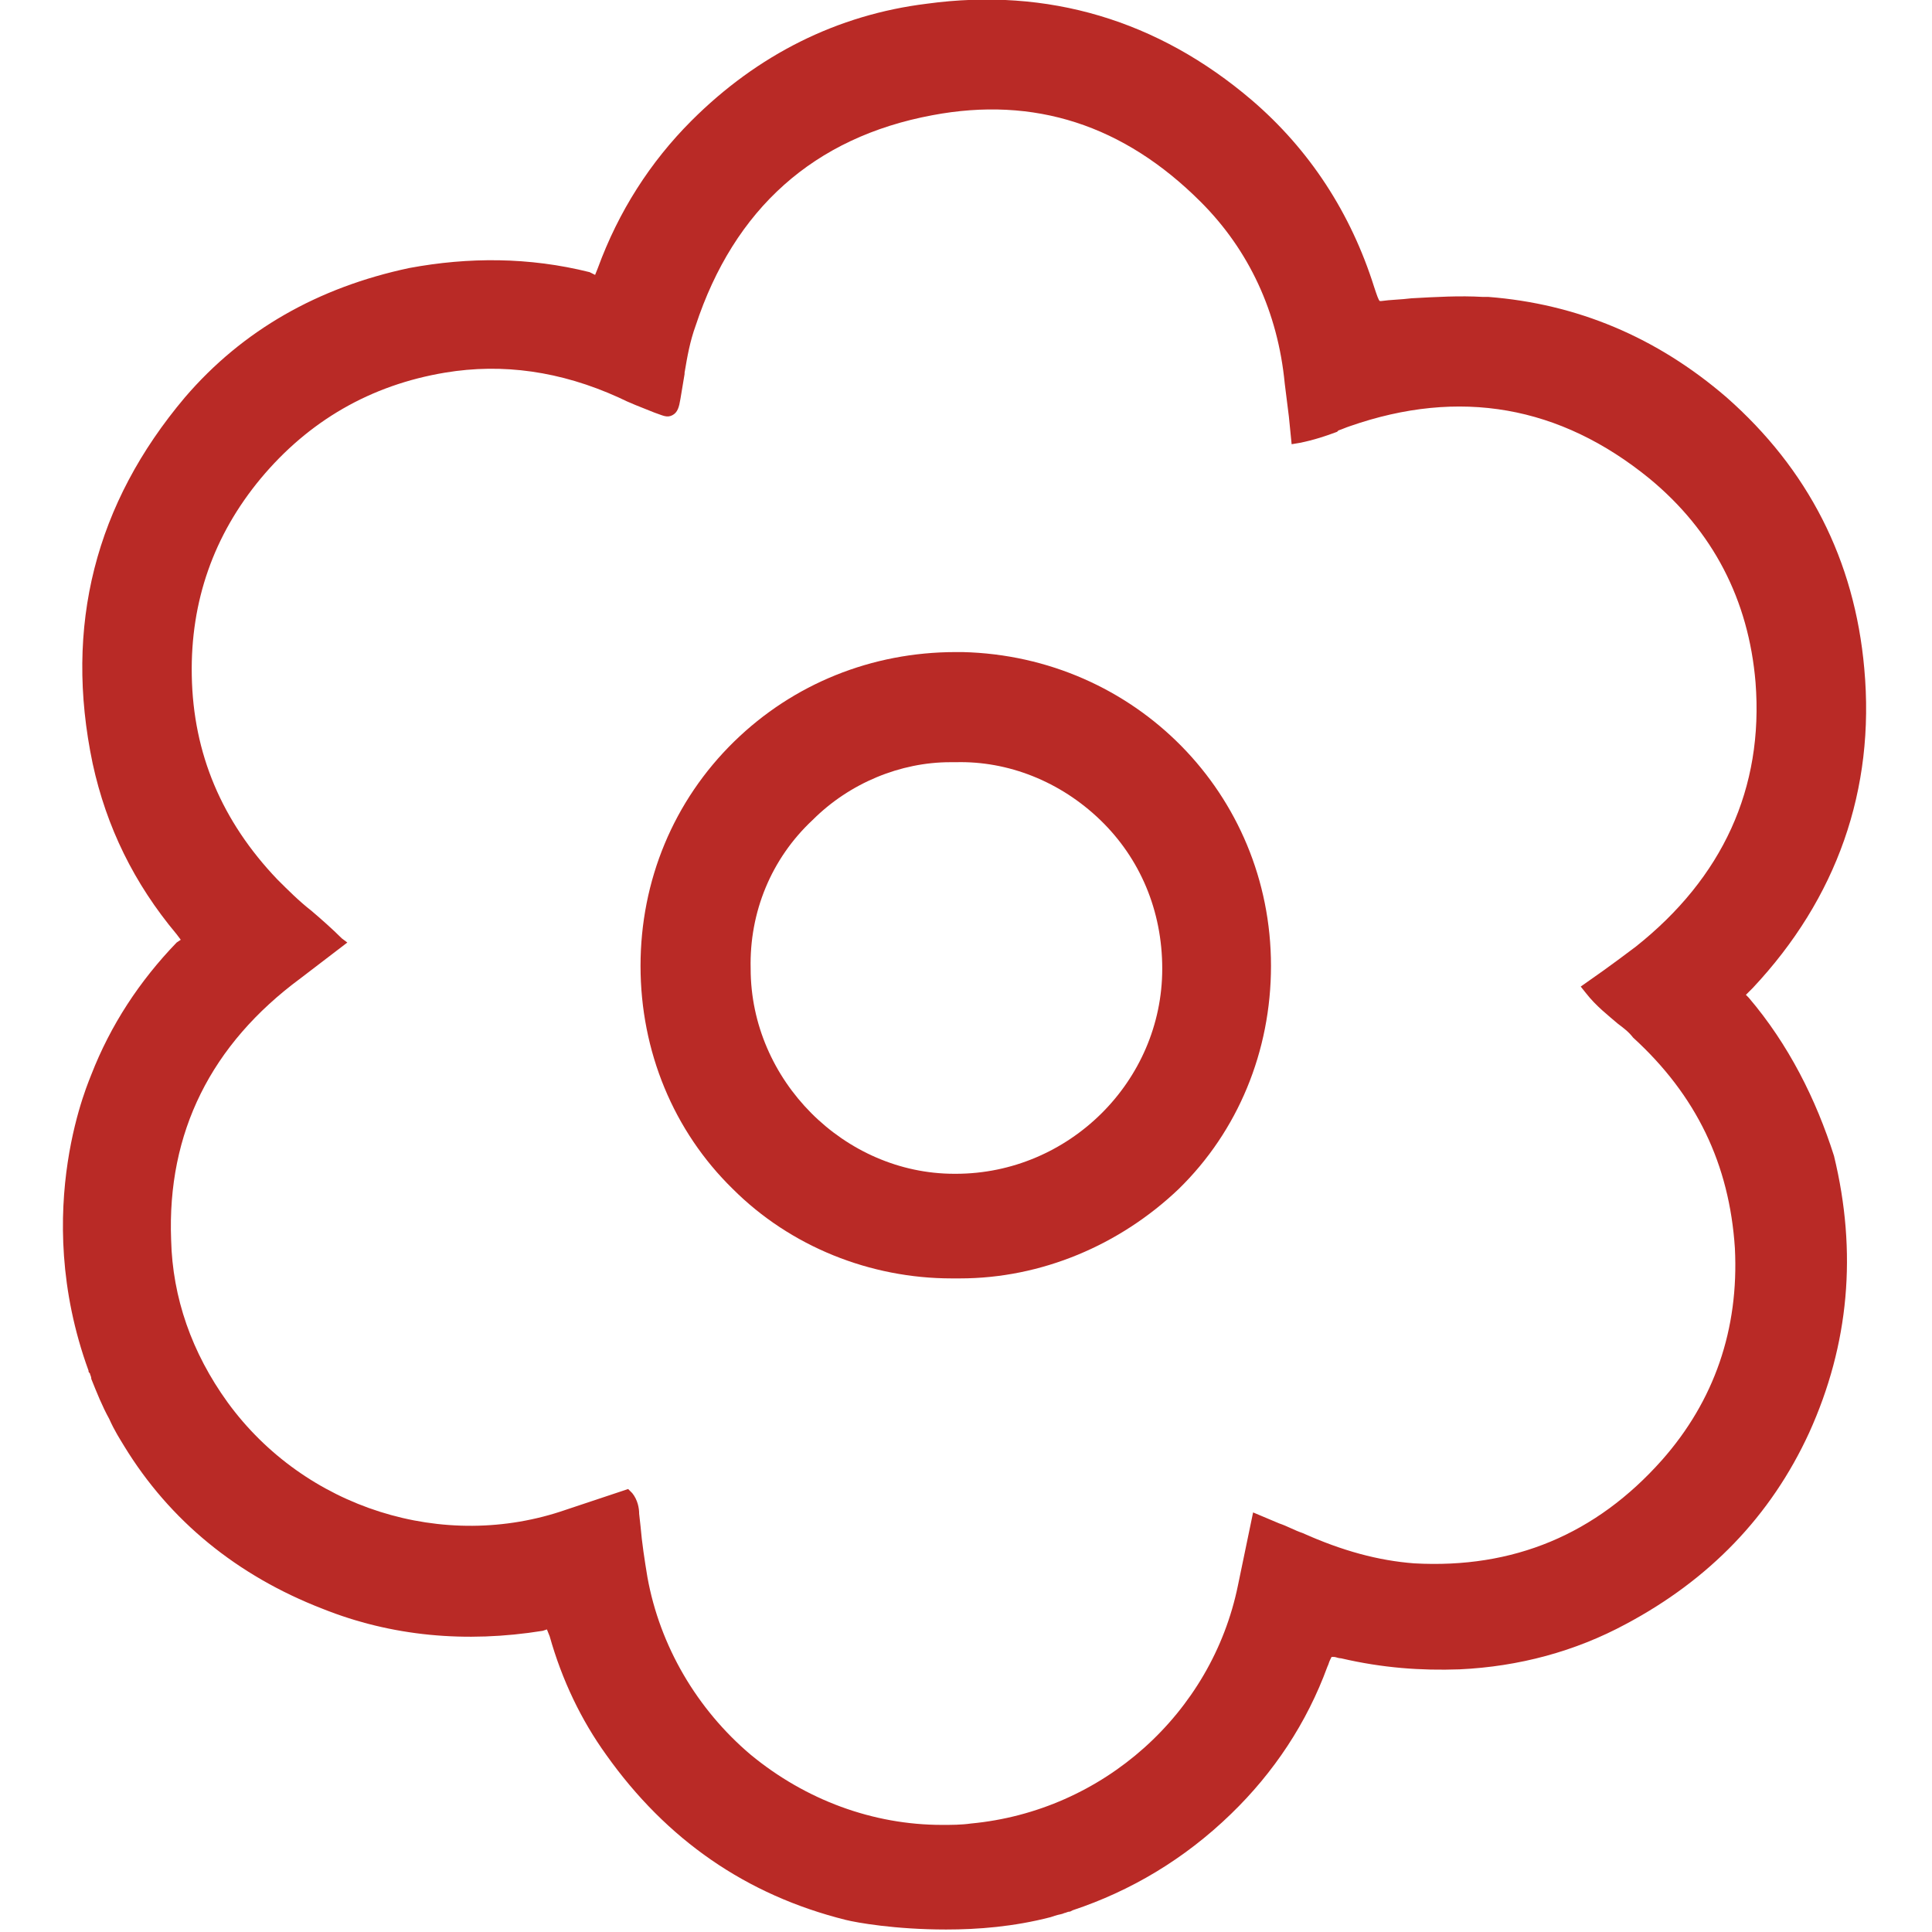 <?xml version="1.0" encoding="UTF-8" standalone="no"?>
<!-- Generator: Adobe Illustrator 24.0.0, SVG Export Plug-In . SVG Version: 6.00 Build 0)  -->

<svg
   version="1.1"
   id="Capa_1"
   x="0px"
   y="0px"
   viewBox="0 0 40 40"
   xml:space="preserve"
   sodipodi:docname="Flor fresca.svg"
   width="40"
   height="40"
   inkscape:version="1.1.1 (3bf5ae0d25, 2021-09-20)"
   xmlns:inkscape="http://www.inkscape.org/namespaces/inkscape"
   xmlns:sodipodi="http://sodipodi.sourceforge.net/DTD/sodipodi-0.dtd"
   xmlns:xlink="http://www.w3.org/1999/xlink"
   xmlns="http://www.w3.org/2000/svg"
   xmlns:svg="http://www.w3.org/2000/svg"><defs
   id="defs13"><linearGradient
     inkscape:collect="always"
     id="linearGradient981"><stop
       style="stop-color:#000000;stop-opacity:1;"
       offset="0"
       id="stop977" /><stop
       style="stop-color:#000000;stop-opacity:0;"
       offset="1"
       id="stop979" /></linearGradient><linearGradient
     inkscape:collect="always"
     xlink:href="#linearGradient981"
     id="linearGradient983"
     x1="34.739"
     y1="99.6"
     x2="165.734"
     y2="99.6"
     gradientUnits="userSpaceOnUse" /></defs><sodipodi:namedview
   id="namedview11"
   pagecolor="#ffffff"
   bordercolor="#666666"
   borderopacity="1.0"
   inkscape:pageshadow="2"
   inkscape:pageopacity="0.0"
   inkscape:pagecheckerboard="0"
   showgrid="false"
   inkscape:zoom="4.365"
   inkscape:cx="102.29095"
   inkscape:cy="63.459336"
   inkscape:window-width="1920"
   inkscape:window-height="1011"
   inkscape:window-x="0"
   inkscape:window-y="0"
   inkscape:window-maximized="1"
   inkscape:current-layer="Capa_1" />
<style
   type="text/css"
   id="style2">
	.st0{fill:#1E1E1C;}
	.st1{fill:none;stroke:#1E1E1C;stroke-width:8;stroke-miterlimit:10;}
	.st2{fill:#FFFFFF;stroke:#1E1E1C;stroke-width:8;stroke-miterlimit:10;}
</style>
<g
   id="g8"
   transform="matrix(0.285,0,0,0.285,-8.598,-8.416)"
   style="stroke:none;stroke-opacity:1;fill:#b92a26;fill-opacity:1">
	<path
   class="st0"
   d="m 100.1,76.9 h -0.5 c -6.1,0 -11.8,2.3 -16.1,6.5 -4.4,4.3 -6.8,10.1 -6.8,16.3 0,6.2 2.4,12 6.7,16.2 4.2,4.2 10,6.5 15.9,6.5 h 0.3 0.3 c 5.9,0 11.6,-2.4 15.9,-6.5 4.3,-4.2 6.7,-10 6.7,-16.2 0,-12.5 -9.9,-22.5 -22.4,-22.8 z M 89.2,89.1 c 2.7,-2.7 6.4,-4.2 10,-4.2 h 0.4 c 3.8,-0.1 7.6,1.4 10.5,4.2 2.9,2.8 4.5,6.6 4.5,10.8 0,8.2 -6.8,14.9 -15,14.9 h -0.1 c -8,0 -14.8,-6.8 -14.8,-14.9 -0.1,-4.1 1.5,-8 4.5,-10.8 z"
   id="path4"
   style="stroke:none;stroke-opacity:1;fill:#b92a26;fill-opacity:1" />
	<path
   class="st0"
   d="m 157.2,102 -0.2,-0.2 0.2,-0.2 c 0.1,-0.1 0.2,-0.2 0.3,-0.3 6.1,-6.5 8.9,-14.4 8.1,-23.2 -0.7,-7.9 -4.1,-14.5 -10,-19.7 -5.1,-4.4 -10.9,-6.8 -17.3,-7.3 v 0 h -0.4 c -1.7,-0.1 -3.4,0 -5.2,0.1 -0.8,0.1 -1.5,0.1 -2.2,0.2 h -0.1 c -0.1,-0.1 -0.2,-0.4 -0.4,-1 -1.7,-5.4 -4.7,-10 -8.9,-13.6 -6.8,-5.8 -14.8,-8.2 -23.6,-7 -6.5,0.8 -12.3,3.7 -17.1,8.5 -3,3 -5.3,6.6 -6.8,10.7 L 73.4,49.5 73,49.3 C 68.6,48.2 64.2,48.2 59.9,49 53.3,50.4 47.8,53.5 43.6,58.4 37.1,66.1 34.8,75 36.9,85 c 1,4.6 3,8.7 6.1,12.4 L 43.3,97.8 43,98 c -2.7,2.8 -4.8,6 -6.2,9.6 v 0 c 0,0.1 -4.5,9.7 -0.2,21.5 0,0.1 0,0.1 0.1,0.2 0,0.1 0.1,0.2 0.1,0.4 0.4,1 0.8,2 1.3,2.9 0.4,0.9 0.8,1.5 1.1,2 3.3,5.4 8.2,9.4 14.4,11.8 5,2 10.4,2.5 16,1.6 l 0.3,-0.1 0.2,0.5 c 0.9,3.2 2.3,6.1 4.1,8.6 4.4,6.2 10.2,10.2 17.4,12 0.8,0.2 3.6,0.7 7.3,0.7 2.3,0 4.9,-0.2 7.6,-0.9 l 0.3,-0.1 c 0.3,-0.1 0.5,-0.1 0.7,-0.2 0.1,0 0.2,-0.1 0.4,-0.1 l 0.2,-0.1 c 4.2,-1.4 8.1,-3.7 11.5,-7 3.1,-3 5.5,-6.6 7,-10.7 0.1,-0.2 0.1,-0.3 0.2,-0.5 l 0.1,-0.2 h 0.2 c 0.1,0 0.3,0.1 0.5,0.1 3,0.7 5.8,0.9 8.6,0.8 4.3,-0.2 8.4,-1.3 12.1,-3.3 6,-3.2 10.5,-7.8 13.3,-13.9 2.9,-6.4 3.5,-13.1 1.8,-20.1 -1.3,-4.1 -3.3,-8.1 -6.2,-11.5 z M 149,98.3 c -0.8,0.6 -1.6,1.2 -2.3,1.7 l -1.7,1.2 0.4,0.5 c 0.7,0.9 1.6,1.6 2.3,2.2 0.4,0.3 0.8,0.6 1.1,1 4.6,4.2 7,9.2 7.4,15.3 0.3,5.9 -1.5,11.1 -5.3,15.4 -4.8,5.4 -10.8,7.9 -18,7.5 -2.6,-0.2 -5.2,-0.9 -8.1,-2.2 -0.6,-0.2 -1.1,-0.5 -1.7,-0.7 l -1.9,-0.8 -1.1,5.3 c -1.9,9.3 -9.8,16.4 -19.4,17.3 -0.7,0.1 -1.4,0.1 -2.1,0.1 -5,0 -9.9,-1.8 -13.9,-5.1 -3.9,-3.3 -6.6,-7.9 -7.5,-12.9 -0.2,-1.2 -0.4,-2.5 -0.5,-3.7 l -0.1,-0.9 c 0,-0.4 -0.1,-1 -0.5,-1.5 l -0.3,-0.3 -1.8,0.6 c -0.9,0.3 -1.8,0.6 -2.7,0.9 -8.9,3.1 -19,-0.1 -24.6,-7.8 -2.6,-3.6 -4,-7.6 -4.1,-11.8 -0.3,-7.8 2.9,-14.2 9.4,-19 L 55.4,98 55,97.7 c -0.7,-0.7 -1.5,-1.4 -2.2,-2 -0.9,-0.7 -1.7,-1.5 -2.5,-2.3 -4,-4.2 -6.1,-9.1 -6.2,-14.8 -0.1,-5.4 1.6,-10.2 5,-14.3 3.5,-4.2 8,-6.8 13.4,-7.7 4.2,-0.7 8.4,-0.1 12.6,1.8 0.8,0.4 1.6,0.7 2.6,1.1 0.6,0.2 0.9,0.4 1.3,0.2 0.4,-0.2 0.5,-0.6 0.6,-1.2 0.1,-0.6 0.2,-1.2 0.3,-1.8 v -0.1 c 0.2,-1.2 0.4,-2.3 0.8,-3.4 2.8,-8.5 8.6,-13.7 17.2,-15.3 7.4,-1.4 13.9,0.7 19.5,6.3 3.5,3.5 5.6,8 6.1,13.2 0.1,0.8 0.2,1.6 0.3,2.4 l 0.2,2 0.6,-0.1 c 1,-0.2 1.9,-0.5 2.7,-0.8 l 0.1,-0.1 c 0.3,-0.1 0.5,-0.2 0.8,-0.3 8,-2.8 15.3,-1.5 21.8,3.8 4.6,3.8 7.2,8.8 7.7,14.8 0.6,7.7 -2.4,14.2 -8.7,19.2 z"
   id="path6"
   style="stroke:none;stroke-opacity:1;fill:#b92a26;fill-opacity:1" />
</g>
</svg>
